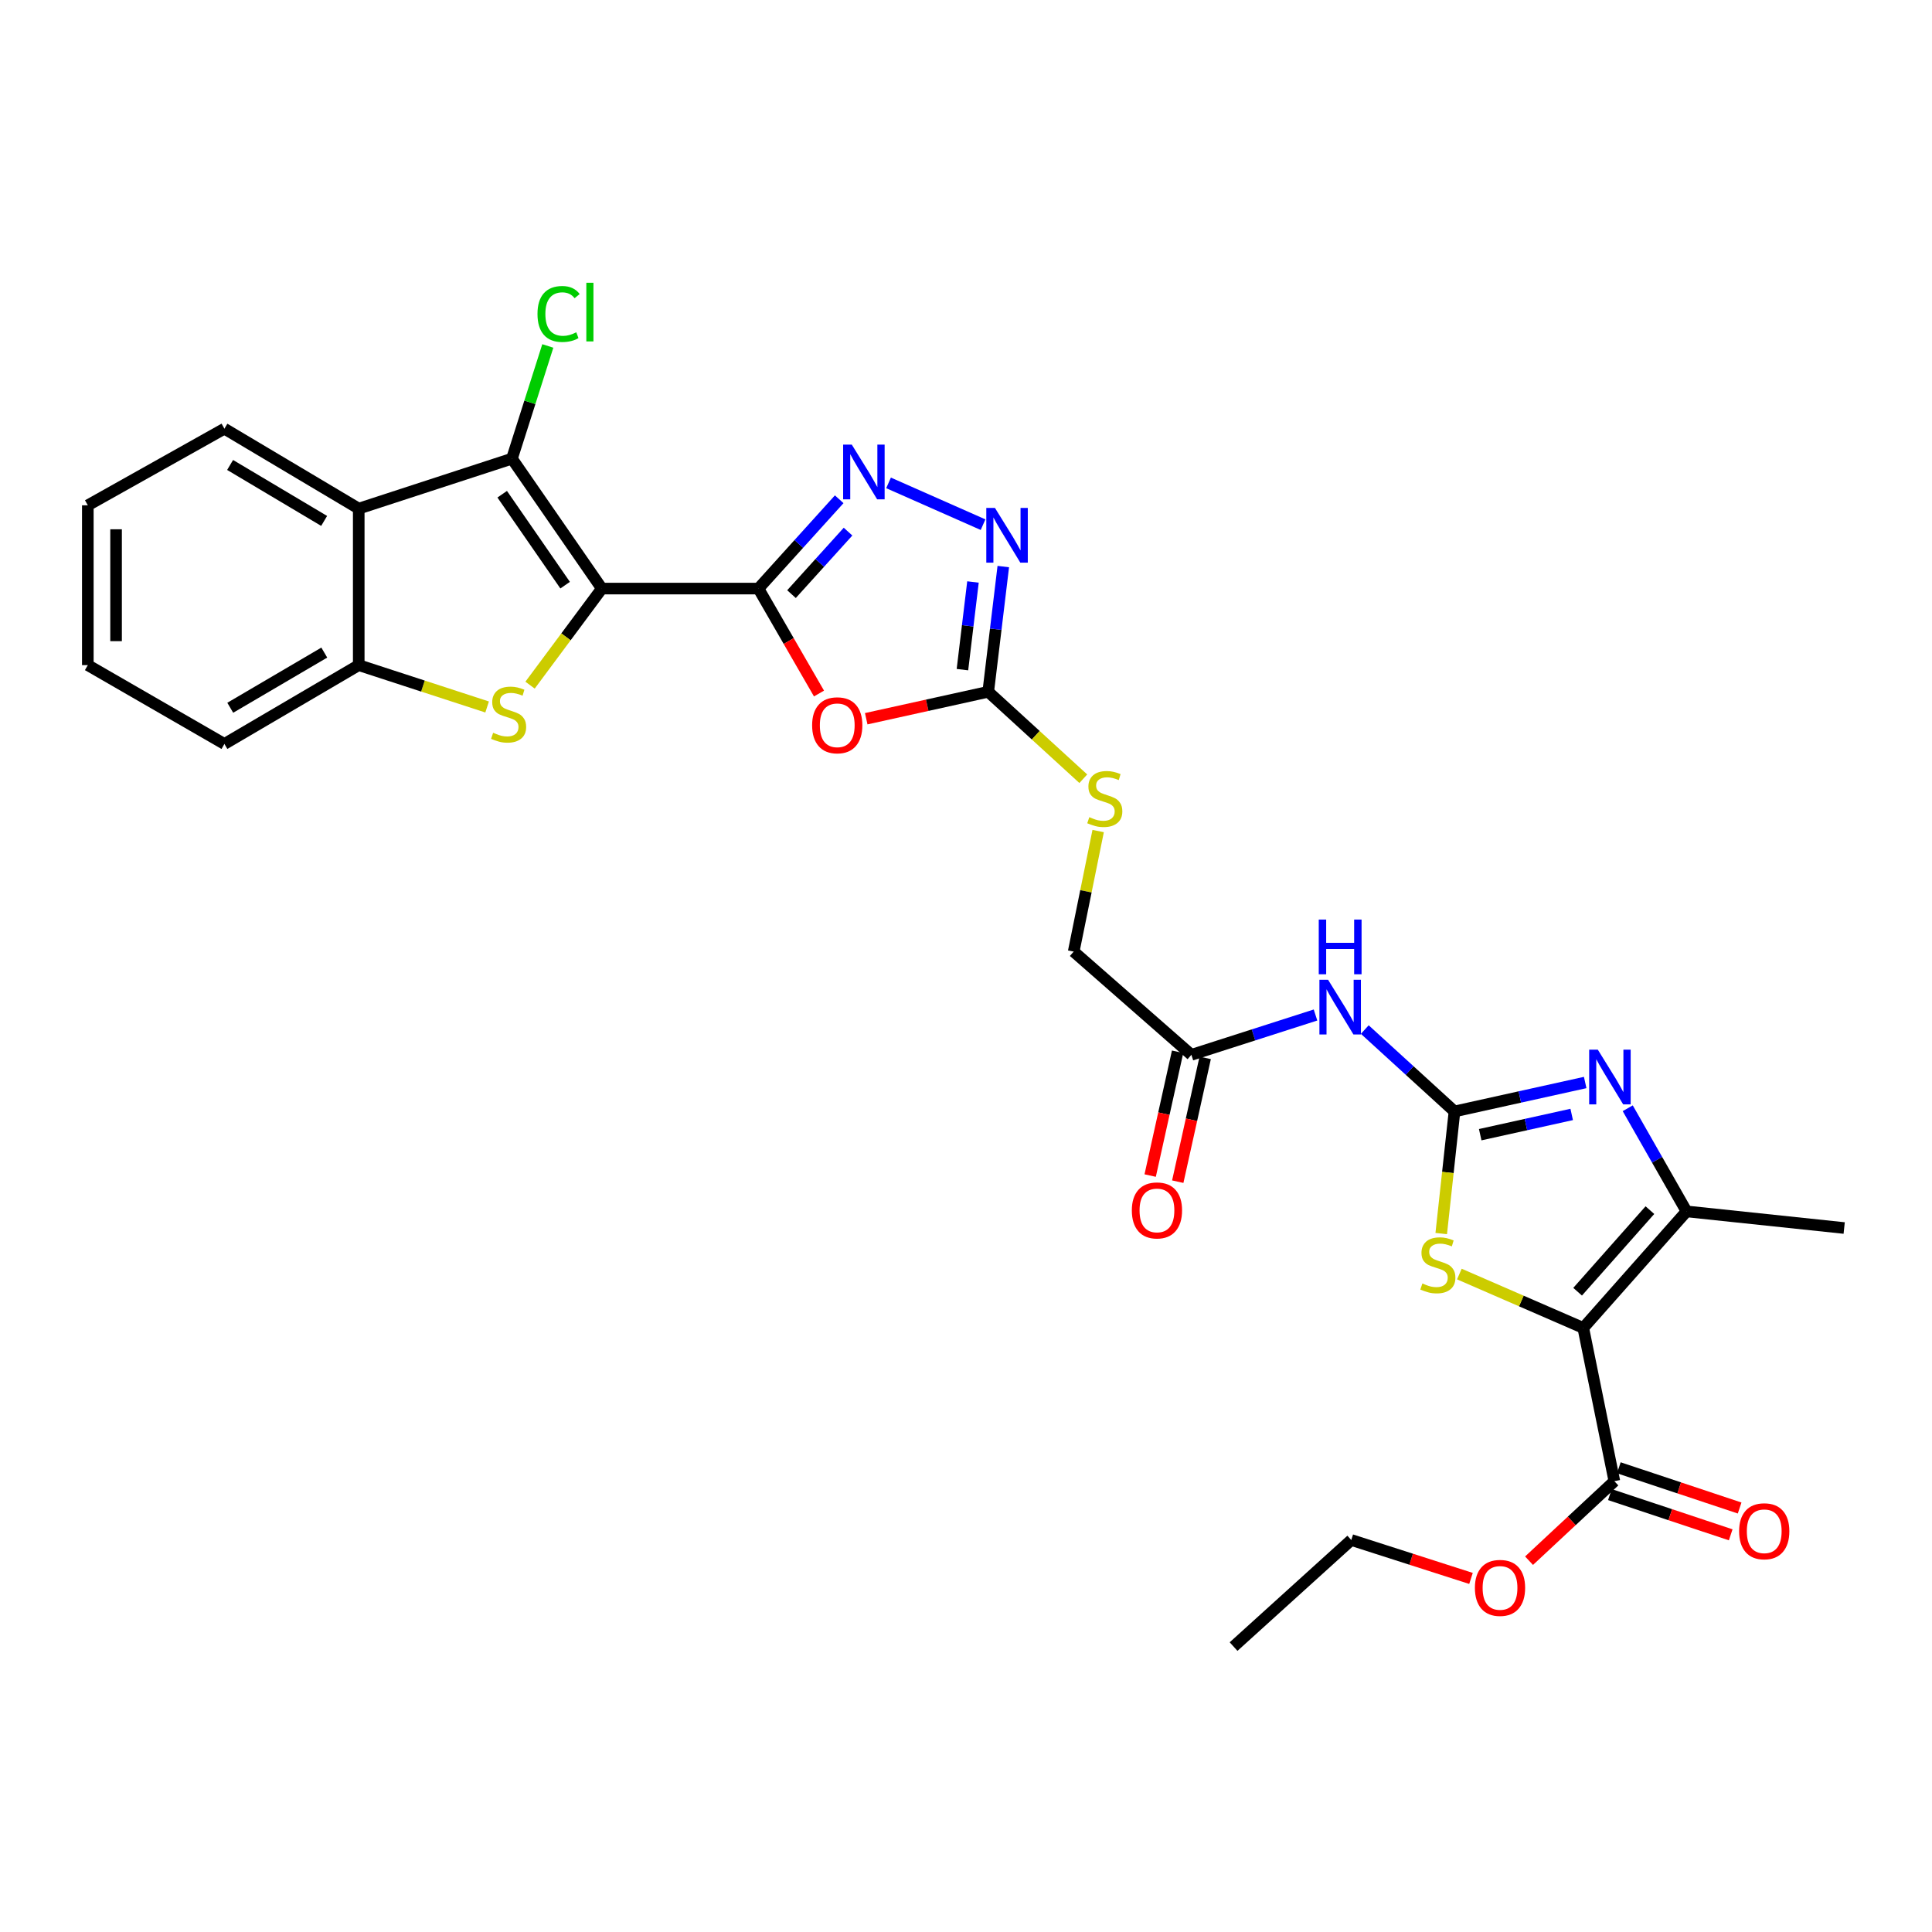 <?xml version='1.0' encoding='iso-8859-1'?>
<svg version='1.1' baseProfile='full'
              xmlns='http://www.w3.org/2000/svg'
                      xmlns:rdkit='http://www.rdkit.org/xml'
                      xmlns:xlink='http://www.w3.org/1999/xlink'
                  xml:space='preserve'
width='1000px' height='1000px' viewBox='0 0 1000 1000'>
<!-- END OF HEADER -->
<rect style='opacity:1.0;fill:#FFFFFF;stroke:none' width='1000' height='1000' x='0' y='0'> </rect>
<path class='bond-0' d='M 311.517,304.645 L 392.559,304.645' style='fill:none;fill-rule:evenodd;stroke:#000000;stroke-width:6px;stroke-linecap:butt;stroke-linejoin:miter;stroke-opacity:1' />
<path class='bond-3' d='M 311.517,304.645 L 292.936,329.636' style='fill:none;fill-rule:evenodd;stroke:#000000;stroke-width:6px;stroke-linecap:butt;stroke-linejoin:miter;stroke-opacity:1' />
<path class='bond-3' d='M 292.936,329.636 L 274.355,354.626' style='fill:none;fill-rule:evenodd;stroke:#CCCC00;stroke-width:6px;stroke-linecap:butt;stroke-linejoin:miter;stroke-opacity:1' />
<path class='bond-4' d='M 311.517,304.645 L 264.984,237.4' style='fill:none;fill-rule:evenodd;stroke:#000000;stroke-width:6px;stroke-linecap:butt;stroke-linejoin:miter;stroke-opacity:1' />
<path class='bond-4' d='M 292.511,302.881 L 259.937,255.809' style='fill:none;fill-rule:evenodd;stroke:#000000;stroke-width:6px;stroke-linecap:butt;stroke-linejoin:miter;stroke-opacity:1' />
<path class='bond-5' d='M 392.559,304.645 L 408.236,331.806' style='fill:none;fill-rule:evenodd;stroke:#000000;stroke-width:6px;stroke-linecap:butt;stroke-linejoin:miter;stroke-opacity:1' />
<path class='bond-5' d='M 408.236,331.806 L 423.913,358.967' style='fill:none;fill-rule:evenodd;stroke:#FF0000;stroke-width:6px;stroke-linecap:butt;stroke-linejoin:miter;stroke-opacity:1' />
<path class='bond-7' d='M 392.559,304.645 L 413.465,281.533' style='fill:none;fill-rule:evenodd;stroke:#000000;stroke-width:6px;stroke-linecap:butt;stroke-linejoin:miter;stroke-opacity:1' />
<path class='bond-7' d='M 413.465,281.533 L 434.371,258.421' style='fill:none;fill-rule:evenodd;stroke:#0000FF;stroke-width:6px;stroke-linecap:butt;stroke-linejoin:miter;stroke-opacity:1' />
<path class='bond-7' d='M 409.677,307.523 L 424.311,291.344' style='fill:none;fill-rule:evenodd;stroke:#000000;stroke-width:6px;stroke-linecap:butt;stroke-linejoin:miter;stroke-opacity:1' />
<path class='bond-7' d='M 424.311,291.344 L 438.945,275.166' style='fill:none;fill-rule:evenodd;stroke:#0000FF;stroke-width:6px;stroke-linecap:butt;stroke-linejoin:miter;stroke-opacity:1' />
<path class='bond-1' d='M 819.503,687.339 L 787.433,673.391' style='fill:none;fill-rule:evenodd;stroke:#000000;stroke-width:6px;stroke-linecap:butt;stroke-linejoin:miter;stroke-opacity:1' />
<path class='bond-1' d='M 787.433,673.391 L 755.362,659.443' style='fill:none;fill-rule:evenodd;stroke:#CCCC00;stroke-width:6px;stroke-linecap:butt;stroke-linejoin:miter;stroke-opacity:1' />
<path class='bond-15' d='M 819.503,687.339 L 835.591,766.658' style='fill:none;fill-rule:evenodd;stroke:#000000;stroke-width:6px;stroke-linecap:butt;stroke-linejoin:miter;stroke-opacity:1' />
<path class='bond-33' d='M 819.503,687.339 L 872.951,627.016' style='fill:none;fill-rule:evenodd;stroke:#000000;stroke-width:6px;stroke-linecap:butt;stroke-linejoin:miter;stroke-opacity:1' />
<path class='bond-33' d='M 816.574,668.591 L 853.987,626.365' style='fill:none;fill-rule:evenodd;stroke:#000000;stroke-width:6px;stroke-linecap:butt;stroke-linejoin:miter;stroke-opacity:1' />
<path class='bond-2' d='M 752.843,575.283 L 729.626,554.093' style='fill:none;fill-rule:evenodd;stroke:#000000;stroke-width:6px;stroke-linecap:butt;stroke-linejoin:miter;stroke-opacity:1' />
<path class='bond-2' d='M 729.626,554.093 L 706.409,532.904' style='fill:none;fill-rule:evenodd;stroke:#0000FF;stroke-width:6px;stroke-linecap:butt;stroke-linejoin:miter;stroke-opacity:1' />
<path class='bond-6' d='M 752.843,575.283 L 786.667,567.794' style='fill:none;fill-rule:evenodd;stroke:#000000;stroke-width:6px;stroke-linecap:butt;stroke-linejoin:miter;stroke-opacity:1' />
<path class='bond-6' d='M 786.667,567.794 L 820.492,560.306' style='fill:none;fill-rule:evenodd;stroke:#0000FF;stroke-width:6px;stroke-linecap:butt;stroke-linejoin:miter;stroke-opacity:1' />
<path class='bond-6' d='M 766.152,587.316 L 789.829,582.074' style='fill:none;fill-rule:evenodd;stroke:#000000;stroke-width:6px;stroke-linecap:butt;stroke-linejoin:miter;stroke-opacity:1' />
<path class='bond-6' d='M 789.829,582.074 L 813.506,576.832' style='fill:none;fill-rule:evenodd;stroke:#0000FF;stroke-width:6px;stroke-linecap:butt;stroke-linejoin:miter;stroke-opacity:1' />
<path class='bond-8' d='M 752.843,575.283 L 749.412,606.885' style='fill:none;fill-rule:evenodd;stroke:#000000;stroke-width:6px;stroke-linecap:butt;stroke-linejoin:miter;stroke-opacity:1' />
<path class='bond-8' d='M 749.412,606.885 L 745.98,638.487' style='fill:none;fill-rule:evenodd;stroke:#CCCC00;stroke-width:6px;stroke-linecap:butt;stroke-linejoin:miter;stroke-opacity:1' />
<path class='bond-14' d='M 252.133,365.933 L 218.907,355.103' style='fill:none;fill-rule:evenodd;stroke:#CCCC00;stroke-width:6px;stroke-linecap:butt;stroke-linejoin:miter;stroke-opacity:1' />
<path class='bond-14' d='M 218.907,355.103 L 185.681,344.272' style='fill:none;fill-rule:evenodd;stroke:#000000;stroke-width:6px;stroke-linecap:butt;stroke-linejoin:miter;stroke-opacity:1' />
<path class='bond-12' d='M 264.984,237.4 L 185.681,263.263' style='fill:none;fill-rule:evenodd;stroke:#000000;stroke-width:6px;stroke-linecap:butt;stroke-linejoin:miter;stroke-opacity:1' />
<path class='bond-19' d='M 264.984,237.4 L 274.265,208.232' style='fill:none;fill-rule:evenodd;stroke:#000000;stroke-width:6px;stroke-linecap:butt;stroke-linejoin:miter;stroke-opacity:1' />
<path class='bond-19' d='M 274.265,208.232 L 283.546,179.065' style='fill:none;fill-rule:evenodd;stroke:#00CC00;stroke-width:6px;stroke-linecap:butt;stroke-linejoin:miter;stroke-opacity:1' />
<path class='bond-10' d='M 448.357,372.014 L 479.931,365.042' style='fill:none;fill-rule:evenodd;stroke:#FF0000;stroke-width:6px;stroke-linecap:butt;stroke-linejoin:miter;stroke-opacity:1' />
<path class='bond-10' d='M 479.931,365.042 L 511.505,358.069' style='fill:none;fill-rule:evenodd;stroke:#000000;stroke-width:6px;stroke-linecap:butt;stroke-linejoin:miter;stroke-opacity:1' />
<path class='bond-9' d='M 842.508,573.633 L 857.73,600.325' style='fill:none;fill-rule:evenodd;stroke:#0000FF;stroke-width:6px;stroke-linecap:butt;stroke-linejoin:miter;stroke-opacity:1' />
<path class='bond-9' d='M 857.73,600.325 L 872.951,627.016' style='fill:none;fill-rule:evenodd;stroke:#000000;stroke-width:6px;stroke-linecap:butt;stroke-linejoin:miter;stroke-opacity:1' />
<path class='bond-11' d='M 459.91,249.942 L 508.831,271.57' style='fill:none;fill-rule:evenodd;stroke:#0000FF;stroke-width:6px;stroke-linecap:butt;stroke-linejoin:miter;stroke-opacity:1' />
<path class='bond-23' d='M 872.951,627.016 L 954.545,635.621' style='fill:none;fill-rule:evenodd;stroke:#000000;stroke-width:6px;stroke-linecap:butt;stroke-linejoin:miter;stroke-opacity:1' />
<path class='bond-17' d='M 511.505,358.069 L 536.109,380.568' style='fill:none;fill-rule:evenodd;stroke:#000000;stroke-width:6px;stroke-linecap:butt;stroke-linejoin:miter;stroke-opacity:1' />
<path class='bond-17' d='M 536.109,380.568 L 560.712,403.067' style='fill:none;fill-rule:evenodd;stroke:#CCCC00;stroke-width:6px;stroke-linecap:butt;stroke-linejoin:miter;stroke-opacity:1' />
<path class='bond-31' d='M 511.505,358.069 L 515.402,325.664' style='fill:none;fill-rule:evenodd;stroke:#000000;stroke-width:6px;stroke-linecap:butt;stroke-linejoin:miter;stroke-opacity:1' />
<path class='bond-31' d='M 515.402,325.664 L 519.299,293.26' style='fill:none;fill-rule:evenodd;stroke:#0000FF;stroke-width:6px;stroke-linecap:butt;stroke-linejoin:miter;stroke-opacity:1' />
<path class='bond-31' d='M 498.154,346.601 L 500.882,323.918' style='fill:none;fill-rule:evenodd;stroke:#000000;stroke-width:6px;stroke-linecap:butt;stroke-linejoin:miter;stroke-opacity:1' />
<path class='bond-31' d='M 500.882,323.918 L 503.609,301.235' style='fill:none;fill-rule:evenodd;stroke:#0000FF;stroke-width:6px;stroke-linecap:butt;stroke-linejoin:miter;stroke-opacity:1' />
<path class='bond-24' d='M 185.681,263.263 L 116.153,221.889' style='fill:none;fill-rule:evenodd;stroke:#000000;stroke-width:6px;stroke-linecap:butt;stroke-linejoin:miter;stroke-opacity:1' />
<path class='bond-24' d='M 167.773,269.625 L 119.103,240.664' style='fill:none;fill-rule:evenodd;stroke:#000000;stroke-width:6px;stroke-linecap:butt;stroke-linejoin:miter;stroke-opacity:1' />
<path class='bond-30' d='M 185.681,263.263 L 185.681,344.272' style='fill:none;fill-rule:evenodd;stroke:#000000;stroke-width:6px;stroke-linecap:butt;stroke-linejoin:miter;stroke-opacity:1' />
<path class='bond-13' d='M 680.905,525.367 L 648.784,535.671' style='fill:none;fill-rule:evenodd;stroke:#0000FF;stroke-width:6px;stroke-linecap:butt;stroke-linejoin:miter;stroke-opacity:1' />
<path class='bond-13' d='M 648.784,535.671 L 616.663,545.975' style='fill:none;fill-rule:evenodd;stroke:#000000;stroke-width:6px;stroke-linecap:butt;stroke-linejoin:miter;stroke-opacity:1' />
<path class='bond-25' d='M 185.681,344.272 L 116.153,385.069' style='fill:none;fill-rule:evenodd;stroke:#000000;stroke-width:6px;stroke-linecap:butt;stroke-linejoin:miter;stroke-opacity:1' />
<path class='bond-25' d='M 167.85,337.777 L 119.18,366.335' style='fill:none;fill-rule:evenodd;stroke:#000000;stroke-width:6px;stroke-linecap:butt;stroke-linejoin:miter;stroke-opacity:1' />
<path class='bond-18' d='M 833.28,773.596 L 864.544,784.009' style='fill:none;fill-rule:evenodd;stroke:#000000;stroke-width:6px;stroke-linecap:butt;stroke-linejoin:miter;stroke-opacity:1' />
<path class='bond-18' d='M 864.544,784.009 L 895.808,794.423' style='fill:none;fill-rule:evenodd;stroke:#FF0000;stroke-width:6px;stroke-linecap:butt;stroke-linejoin:miter;stroke-opacity:1' />
<path class='bond-18' d='M 837.902,759.72 L 869.166,770.133' style='fill:none;fill-rule:evenodd;stroke:#000000;stroke-width:6px;stroke-linecap:butt;stroke-linejoin:miter;stroke-opacity:1' />
<path class='bond-18' d='M 869.166,770.133 L 900.43,780.547' style='fill:none;fill-rule:evenodd;stroke:#FF0000;stroke-width:6px;stroke-linecap:butt;stroke-linejoin:miter;stroke-opacity:1' />
<path class='bond-22' d='M 835.591,766.658 L 813.51,787.235' style='fill:none;fill-rule:evenodd;stroke:#000000;stroke-width:6px;stroke-linecap:butt;stroke-linejoin:miter;stroke-opacity:1' />
<path class='bond-22' d='M 813.51,787.235 L 791.429,807.813' style='fill:none;fill-rule:evenodd;stroke:#FF0000;stroke-width:6px;stroke-linecap:butt;stroke-linejoin:miter;stroke-opacity:1' />
<path class='bond-16' d='M 616.663,545.975 L 555.74,492.551' style='fill:none;fill-rule:evenodd;stroke:#000000;stroke-width:6px;stroke-linecap:butt;stroke-linejoin:miter;stroke-opacity:1' />
<path class='bond-20' d='M 609.523,544.393 L 602.425,576.431' style='fill:none;fill-rule:evenodd;stroke:#000000;stroke-width:6px;stroke-linecap:butt;stroke-linejoin:miter;stroke-opacity:1' />
<path class='bond-20' d='M 602.425,576.431 L 595.326,608.469' style='fill:none;fill-rule:evenodd;stroke:#FF0000;stroke-width:6px;stroke-linecap:butt;stroke-linejoin:miter;stroke-opacity:1' />
<path class='bond-20' d='M 623.803,547.556 L 616.704,579.595' style='fill:none;fill-rule:evenodd;stroke:#000000;stroke-width:6px;stroke-linecap:butt;stroke-linejoin:miter;stroke-opacity:1' />
<path class='bond-20' d='M 616.704,579.595 L 609.605,611.633' style='fill:none;fill-rule:evenodd;stroke:#FF0000;stroke-width:6px;stroke-linecap:butt;stroke-linejoin:miter;stroke-opacity:1' />
<path class='bond-21' d='M 568.405,430.143 L 562.072,461.347' style='fill:none;fill-rule:evenodd;stroke:#CCCC00;stroke-width:6px;stroke-linecap:butt;stroke-linejoin:miter;stroke-opacity:1' />
<path class='bond-21' d='M 562.072,461.347 L 555.74,492.551' style='fill:none;fill-rule:evenodd;stroke:#000000;stroke-width:6px;stroke-linecap:butt;stroke-linejoin:miter;stroke-opacity:1' />
<path class='bond-26' d='M 761.385,816.989 L 730.402,807.042' style='fill:none;fill-rule:evenodd;stroke:#FF0000;stroke-width:6px;stroke-linecap:butt;stroke-linejoin:miter;stroke-opacity:1' />
<path class='bond-26' d='M 730.402,807.042 L 699.419,797.095' style='fill:none;fill-rule:evenodd;stroke:#000000;stroke-width:6px;stroke-linecap:butt;stroke-linejoin:miter;stroke-opacity:1' />
<path class='bond-27' d='M 116.153,221.889 L 45.455,261.548' style='fill:none;fill-rule:evenodd;stroke:#000000;stroke-width:6px;stroke-linecap:butt;stroke-linejoin:miter;stroke-opacity:1' />
<path class='bond-28' d='M 116.153,385.069 L 45.455,344.272' style='fill:none;fill-rule:evenodd;stroke:#000000;stroke-width:6px;stroke-linecap:butt;stroke-linejoin:miter;stroke-opacity:1' />
<path class='bond-29' d='M 699.419,797.095 L 638.496,852.266' style='fill:none;fill-rule:evenodd;stroke:#000000;stroke-width:6px;stroke-linecap:butt;stroke-linejoin:miter;stroke-opacity:1' />
<path class='bond-32' d='M 45.455,261.548 L 45.455,344.272' style='fill:none;fill-rule:evenodd;stroke:#000000;stroke-width:6px;stroke-linecap:butt;stroke-linejoin:miter;stroke-opacity:1' />
<path class='bond-32' d='M 60.08,273.957 L 60.08,331.864' style='fill:none;fill-rule:evenodd;stroke:#000000;stroke-width:6px;stroke-linecap:butt;stroke-linejoin:miter;stroke-opacity:1' />
<path  class='atom-4' d='M 255.253 379.278
Q 255.573 379.398, 256.893 379.958
Q 258.213 380.518, 259.653 380.878
Q 261.133 381.198, 262.573 381.198
Q 265.253 381.198, 266.813 379.918
Q 268.373 378.598, 268.373 376.318
Q 268.373 374.758, 267.573 373.798
Q 266.813 372.838, 265.613 372.318
Q 264.413 371.798, 262.413 371.198
Q 259.893 370.438, 258.373 369.718
Q 256.893 368.998, 255.813 367.478
Q 254.773 365.958, 254.773 363.398
Q 254.773 359.838, 257.173 357.638
Q 259.613 355.438, 264.413 355.438
Q 267.693 355.438, 271.413 356.998
L 270.493 360.078
Q 267.093 358.678, 264.533 358.678
Q 261.773 358.678, 260.253 359.838
Q 258.733 360.958, 258.773 362.918
Q 258.773 364.438, 259.533 365.358
Q 260.333 366.278, 261.453 366.798
Q 262.613 367.318, 264.533 367.918
Q 267.093 368.718, 268.613 369.518
Q 270.133 370.318, 271.213 371.958
Q 272.333 373.558, 272.333 376.318
Q 272.333 380.238, 269.693 382.358
Q 267.093 384.438, 262.733 384.438
Q 260.213 384.438, 258.293 383.878
Q 256.413 383.358, 254.173 382.438
L 255.253 379.278
' fill='#CCCC00'/>
<path  class='atom-6' d='M 420.356 375.407
Q 420.356 368.607, 423.716 364.807
Q 427.076 361.007, 433.356 361.007
Q 439.636 361.007, 442.996 364.807
Q 446.356 368.607, 446.356 375.407
Q 446.356 382.287, 442.956 386.207
Q 439.556 390.087, 433.356 390.087
Q 427.116 390.087, 423.716 386.207
Q 420.356 382.327, 420.356 375.407
M 433.356 386.887
Q 437.676 386.887, 439.996 384.007
Q 442.356 381.087, 442.356 375.407
Q 442.356 369.847, 439.996 367.047
Q 437.676 364.207, 433.356 364.207
Q 429.036 364.207, 426.676 367.007
Q 424.356 369.807, 424.356 375.407
Q 424.356 381.127, 426.676 384.007
Q 429.036 386.887, 433.356 386.887
' fill='#FF0000'/>
<path  class='atom-7' d='M 827.032 543.312
L 836.312 558.312
Q 837.232 559.792, 838.712 562.472
Q 840.192 565.152, 840.272 565.312
L 840.272 543.312
L 844.032 543.312
L 844.032 571.632
L 840.152 571.632
L 830.192 555.232
Q 829.032 553.312, 827.792 551.112
Q 826.592 548.912, 826.232 548.232
L 826.232 571.632
L 822.552 571.632
L 822.552 543.312
L 827.032 543.312
' fill='#0000FF'/>
<path  class='atom-8' d='M 440.885 230.138
L 450.165 245.138
Q 451.085 246.618, 452.565 249.298
Q 454.045 251.978, 454.125 252.138
L 454.125 230.138
L 457.885 230.138
L 457.885 258.458
L 454.005 258.458
L 444.045 242.058
Q 442.885 240.138, 441.645 237.938
Q 440.445 235.738, 440.085 235.058
L 440.085 258.458
L 436.405 258.458
L 436.405 230.138
L 440.885 230.138
' fill='#0000FF'/>
<path  class='atom-9' d='M 736.23 664.322
Q 736.55 664.442, 737.87 665.002
Q 739.19 665.562, 740.63 665.922
Q 742.11 666.242, 743.55 666.242
Q 746.23 666.242, 747.79 664.962
Q 749.35 663.642, 749.35 661.362
Q 749.35 659.802, 748.55 658.842
Q 747.79 657.882, 746.59 657.362
Q 745.39 656.842, 743.39 656.242
Q 740.87 655.482, 739.35 654.762
Q 737.87 654.042, 736.79 652.522
Q 735.75 651.002, 735.75 648.442
Q 735.75 644.882, 738.15 642.682
Q 740.59 640.482, 745.39 640.482
Q 748.67 640.482, 752.39 642.042
L 751.47 645.122
Q 748.07 643.722, 745.51 643.722
Q 742.75 643.722, 741.23 644.882
Q 739.71 646.002, 739.75 647.962
Q 739.75 649.482, 740.51 650.402
Q 741.31 651.322, 742.43 651.842
Q 743.59 652.362, 745.51 652.962
Q 748.07 653.762, 749.59 654.562
Q 751.11 655.362, 752.19 657.002
Q 753.31 658.602, 753.31 661.362
Q 753.31 665.282, 750.67 667.402
Q 748.07 669.482, 743.71 669.482
Q 741.19 669.482, 739.27 668.922
Q 737.39 668.402, 735.15 667.482
L 736.23 664.322
' fill='#CCCC00'/>
<path  class='atom-12' d='M 514.988 262.9
L 524.268 277.9
Q 525.188 279.38, 526.668 282.06
Q 528.148 284.74, 528.228 284.9
L 528.228 262.9
L 531.988 262.9
L 531.988 291.22
L 528.108 291.22
L 518.148 274.82
Q 516.988 272.9, 515.748 270.7
Q 514.548 268.5, 514.188 267.82
L 514.188 291.22
L 510.508 291.22
L 510.508 262.9
L 514.988 262.9
' fill='#0000FF'/>
<path  class='atom-14' d='M 687.406 507.114
L 696.686 522.114
Q 697.606 523.594, 699.086 526.274
Q 700.566 528.954, 700.646 529.114
L 700.646 507.114
L 704.406 507.114
L 704.406 535.434
L 700.526 535.434
L 690.566 519.034
Q 689.406 517.114, 688.166 514.914
Q 686.966 512.714, 686.606 512.034
L 686.606 535.434
L 682.926 535.434
L 682.926 507.114
L 687.406 507.114
' fill='#0000FF'/>
<path  class='atom-14' d='M 682.586 475.962
L 686.426 475.962
L 686.426 488.002
L 700.906 488.002
L 700.906 475.962
L 704.746 475.962
L 704.746 504.282
L 700.906 504.282
L 700.906 491.202
L 686.426 491.202
L 686.426 504.282
L 682.586 504.282
L 682.586 475.962
' fill='#0000FF'/>
<path  class='atom-18' d='M 563.836 422.96
Q 564.156 423.08, 565.476 423.64
Q 566.796 424.2, 568.236 424.56
Q 569.716 424.88, 571.156 424.88
Q 573.836 424.88, 575.396 423.6
Q 576.956 422.28, 576.956 420
Q 576.956 418.44, 576.156 417.48
Q 575.396 416.52, 574.196 416
Q 572.996 415.48, 570.996 414.88
Q 568.476 414.12, 566.956 413.4
Q 565.476 412.68, 564.396 411.16
Q 563.356 409.64, 563.356 407.08
Q 563.356 403.52, 565.756 401.32
Q 568.196 399.12, 572.996 399.12
Q 576.276 399.12, 579.996 400.68
L 579.076 403.76
Q 575.676 402.36, 573.116 402.36
Q 570.356 402.36, 568.836 403.52
Q 567.316 404.64, 567.356 406.6
Q 567.356 408.12, 568.116 409.04
Q 568.916 409.96, 570.036 410.48
Q 571.196 411, 573.116 411.6
Q 575.676 412.4, 577.196 413.2
Q 578.716 414, 579.796 415.64
Q 580.916 417.24, 580.916 420
Q 580.916 423.92, 578.276 426.04
Q 575.676 428.12, 571.316 428.12
Q 568.796 428.12, 566.876 427.56
Q 564.996 427.04, 562.756 426.12
L 563.836 422.96
' fill='#CCCC00'/>
<path  class='atom-19' d='M 900.163 792.576
Q 900.163 785.776, 903.523 781.976
Q 906.883 778.176, 913.163 778.176
Q 919.443 778.176, 922.803 781.976
Q 926.163 785.776, 926.163 792.576
Q 926.163 799.456, 922.763 803.376
Q 919.363 807.256, 913.163 807.256
Q 906.923 807.256, 903.523 803.376
Q 900.163 799.496, 900.163 792.576
M 913.163 804.056
Q 917.483 804.056, 919.803 801.176
Q 922.163 798.256, 922.163 792.576
Q 922.163 787.016, 919.803 784.216
Q 917.483 781.376, 913.163 781.376
Q 908.843 781.376, 906.483 784.176
Q 904.163 786.976, 904.163 792.576
Q 904.163 798.296, 906.483 801.176
Q 908.843 804.056, 913.163 804.056
' fill='#FF0000'/>
<path  class='atom-20' d='M 278.204 162.514
Q 278.204 155.474, 281.484 151.794
Q 284.804 148.074, 291.084 148.074
Q 296.924 148.074, 300.044 152.194
L 297.404 154.354
Q 295.124 151.354, 291.084 151.354
Q 286.804 151.354, 284.524 154.234
Q 282.284 157.074, 282.284 162.514
Q 282.284 168.114, 284.604 170.994
Q 286.964 173.874, 291.524 173.874
Q 294.644 173.874, 298.284 171.994
L 299.404 174.994
Q 297.924 175.954, 295.684 176.514
Q 293.444 177.074, 290.964 177.074
Q 284.804 177.074, 281.484 173.314
Q 278.204 169.554, 278.204 162.514
' fill='#00CC00'/>
<path  class='atom-20' d='M 303.484 146.354
L 307.164 146.354
L 307.164 176.714
L 303.484 176.714
L 303.484 146.354
' fill='#00CC00'/>
<path  class='atom-21' d='M 585.836 626.511
Q 585.836 619.711, 589.196 615.911
Q 592.556 612.111, 598.836 612.111
Q 605.116 612.111, 608.476 615.911
Q 611.836 619.711, 611.836 626.511
Q 611.836 633.391, 608.436 637.311
Q 605.036 641.191, 598.836 641.191
Q 592.596 641.191, 589.196 637.311
Q 585.836 633.431, 585.836 626.511
M 598.836 637.991
Q 603.156 637.991, 605.476 635.111
Q 607.836 632.191, 607.836 626.511
Q 607.836 620.951, 605.476 618.151
Q 603.156 615.311, 598.836 615.311
Q 594.516 615.311, 592.156 618.111
Q 589.836 620.911, 589.836 626.511
Q 589.836 632.231, 592.156 635.111
Q 594.516 637.991, 598.836 637.991
' fill='#FF0000'/>
<path  class='atom-23' d='M 763.406 821.892
Q 763.406 815.092, 766.766 811.292
Q 770.126 807.492, 776.406 807.492
Q 782.686 807.492, 786.046 811.292
Q 789.406 815.092, 789.406 821.892
Q 789.406 828.772, 786.006 832.692
Q 782.606 836.572, 776.406 836.572
Q 770.166 836.572, 766.766 832.692
Q 763.406 828.812, 763.406 821.892
M 776.406 833.372
Q 780.726 833.372, 783.046 830.492
Q 785.406 827.572, 785.406 821.892
Q 785.406 816.332, 783.046 813.532
Q 780.726 810.692, 776.406 810.692
Q 772.086 810.692, 769.726 813.492
Q 767.406 816.292, 767.406 821.892
Q 767.406 827.612, 769.726 830.492
Q 772.086 833.372, 776.406 833.372
' fill='#FF0000'/>
</svg>
